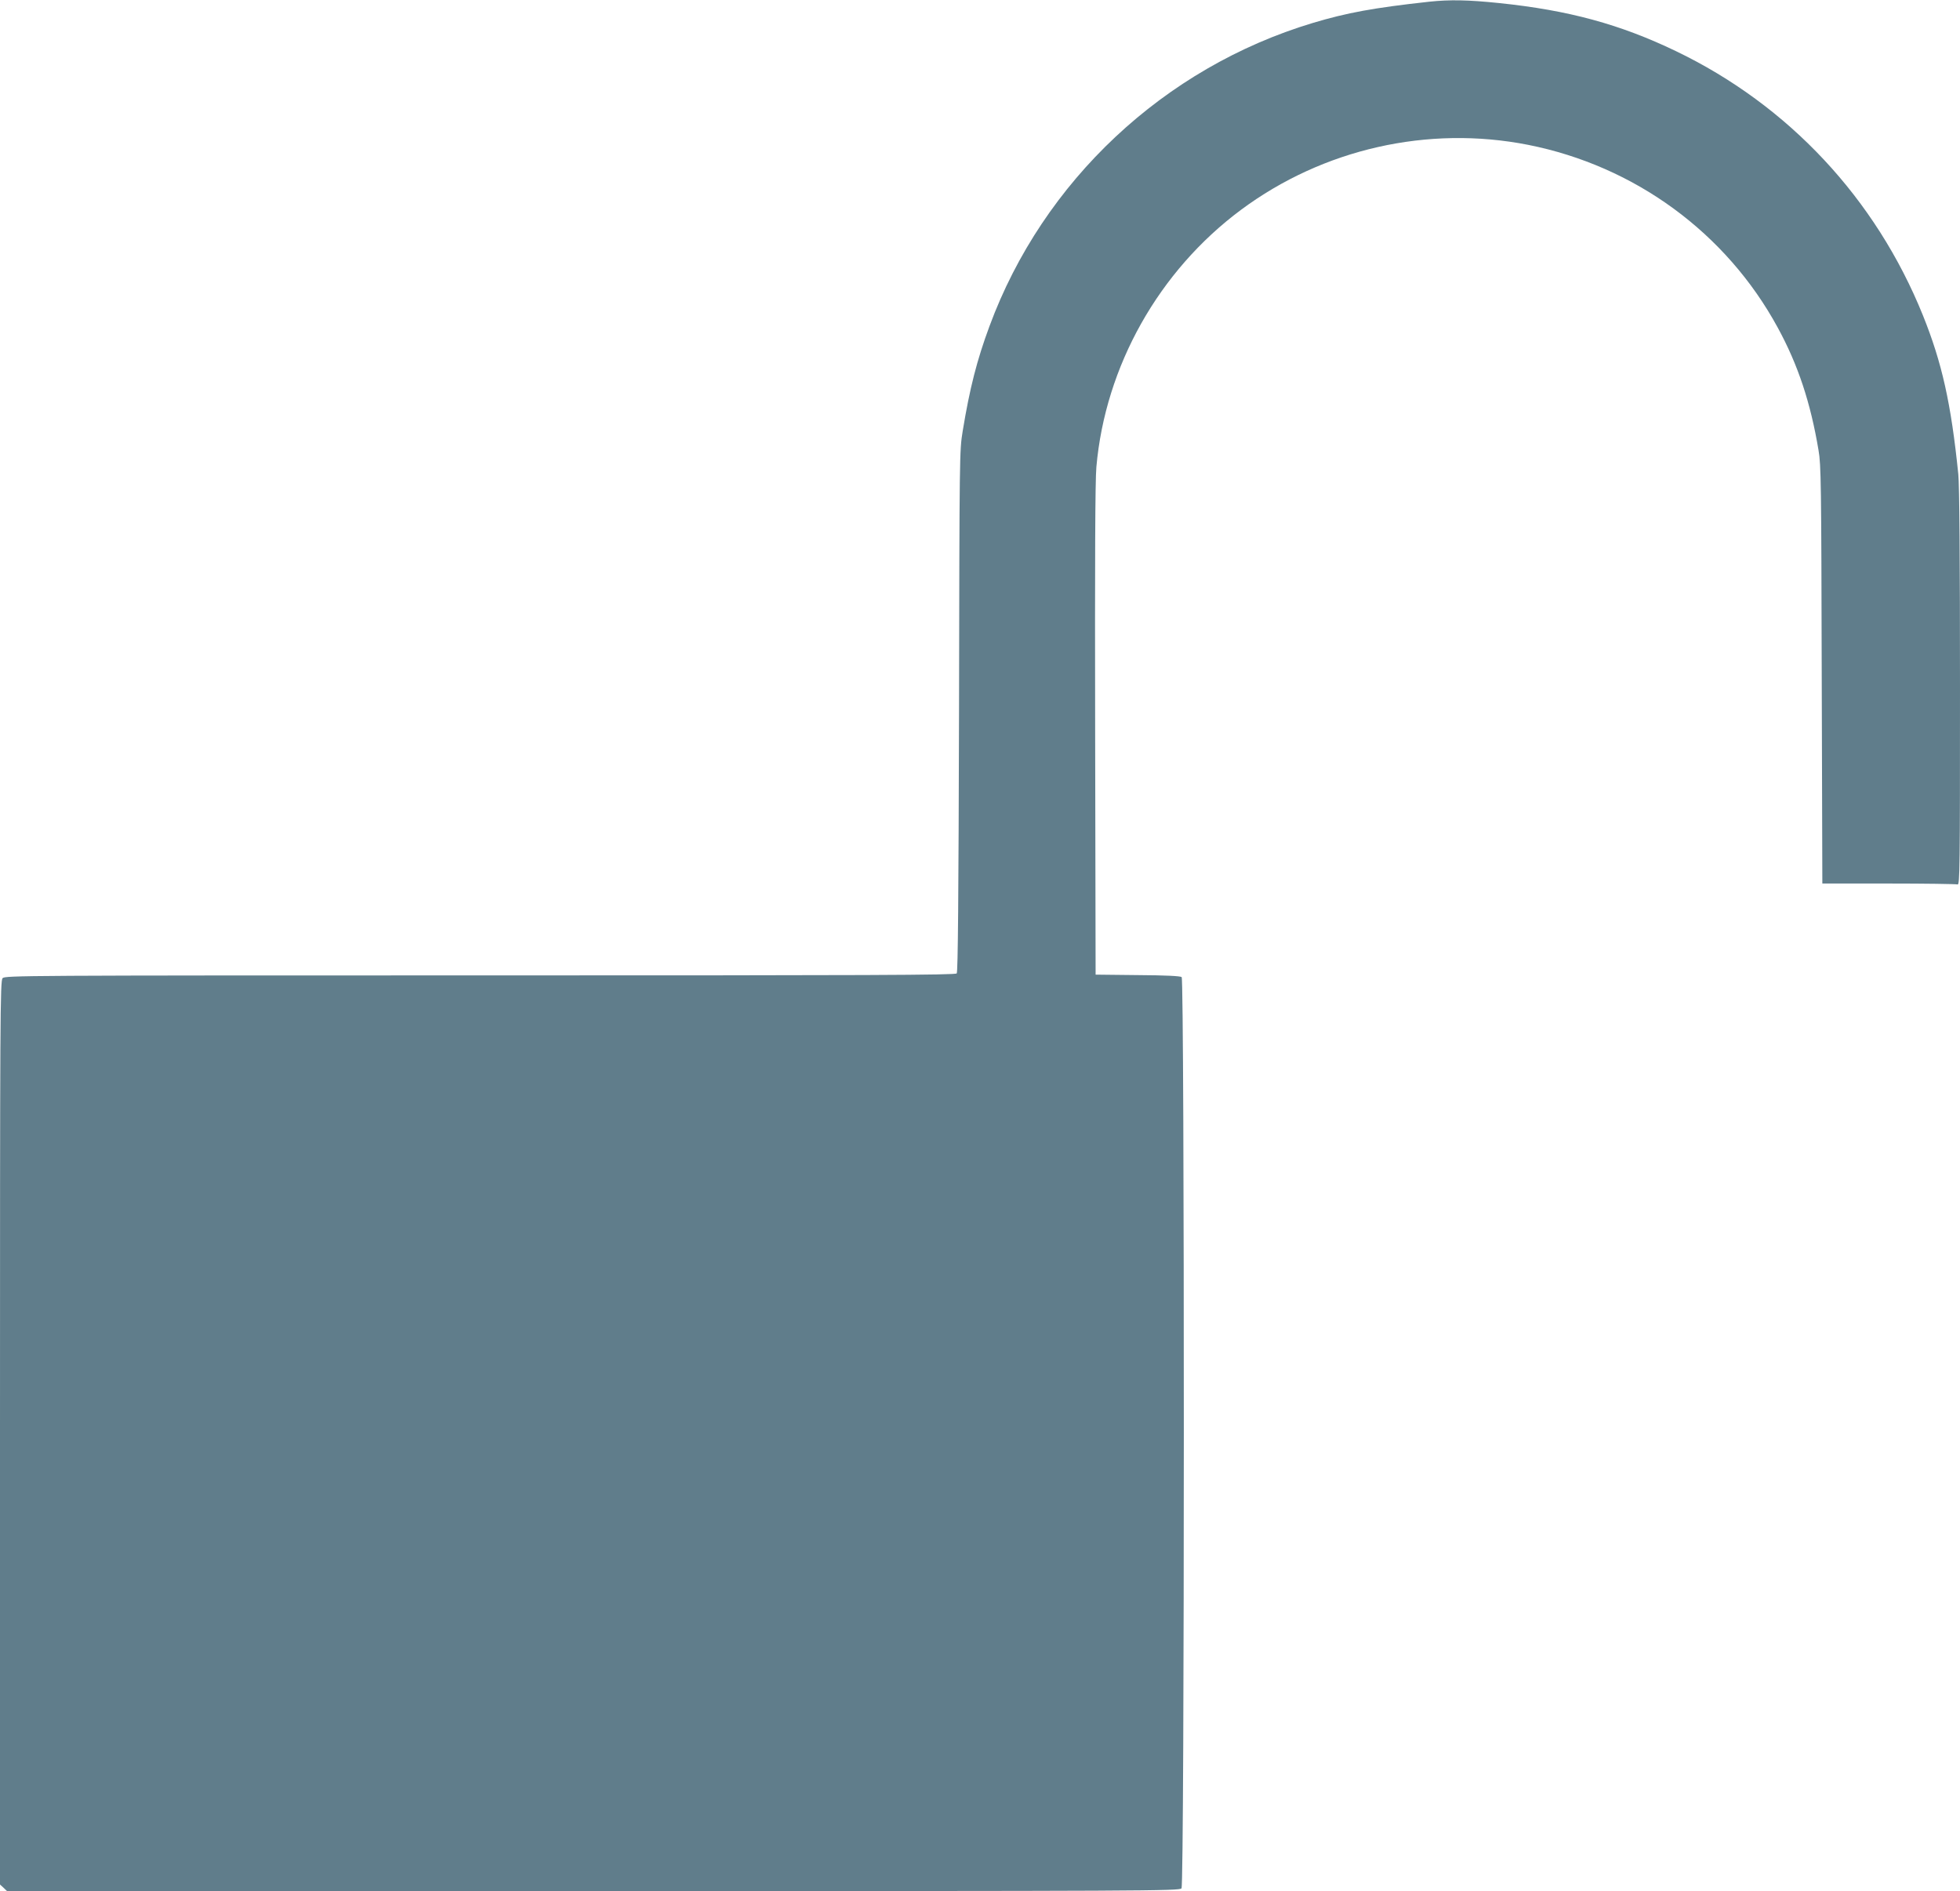 <?xml version="1.0" standalone="no"?>
<!DOCTYPE svg PUBLIC "-//W3C//DTD SVG 20010904//EN"
 "http://www.w3.org/TR/2001/REC-SVG-20010904/DTD/svg10.dtd">
<svg version="1.0" xmlns="http://www.w3.org/2000/svg"
 width="1280pt" height="1235pt" viewBox="0 0 1280 1235"
 preserveAspectRatio="xMidYMid meet">
<g transform="translate(0,1235) scale(0.1,-0.1)"
fill="#607d8b" stroke="none">
<path d="M9335 12339 c-365 -40 -538 -72 -762 -139 -971 -292 -1761 -1032
-2111 -1980 -82 -221 -129 -405 -175 -685 -21 -129 -21 -147 -24 -1829 -3
-1210 -7 -1703 -15 -1713 -9 -11 -560 -13 -3113 -13 -2992 0 -3102 -1 -3118
-18 -16 -17 -17 -238 -17 -2969 l0 -2950 23 -21 23 -22 3829 0 c3634 0 3828 1
3841 18 20 26 20 5934 1 5951 -9 7 -106 12 -288 13 l-274 3 -3 1595 c-2 1103
0 1634 8 1720 58 659 408 1281 945 1680 536 398 1221 553 1875 424 696 -138
1293 -574 1630 -1194 132 -242 214 -489 266 -800 17 -96 18 -219 21 -1467 l4
-1363 434 0 c238 0 440 -3 449 -6 15 -6 16 112 16 1285 0 836 -4 1326 -11
1393 -47 464 -107 730 -231 1038 -308 763 -877 1372 -1613 1726 -366 176 -701
267 -1155 314 -204 21 -321 23 -455 9z"/>
</g>
</svg>
